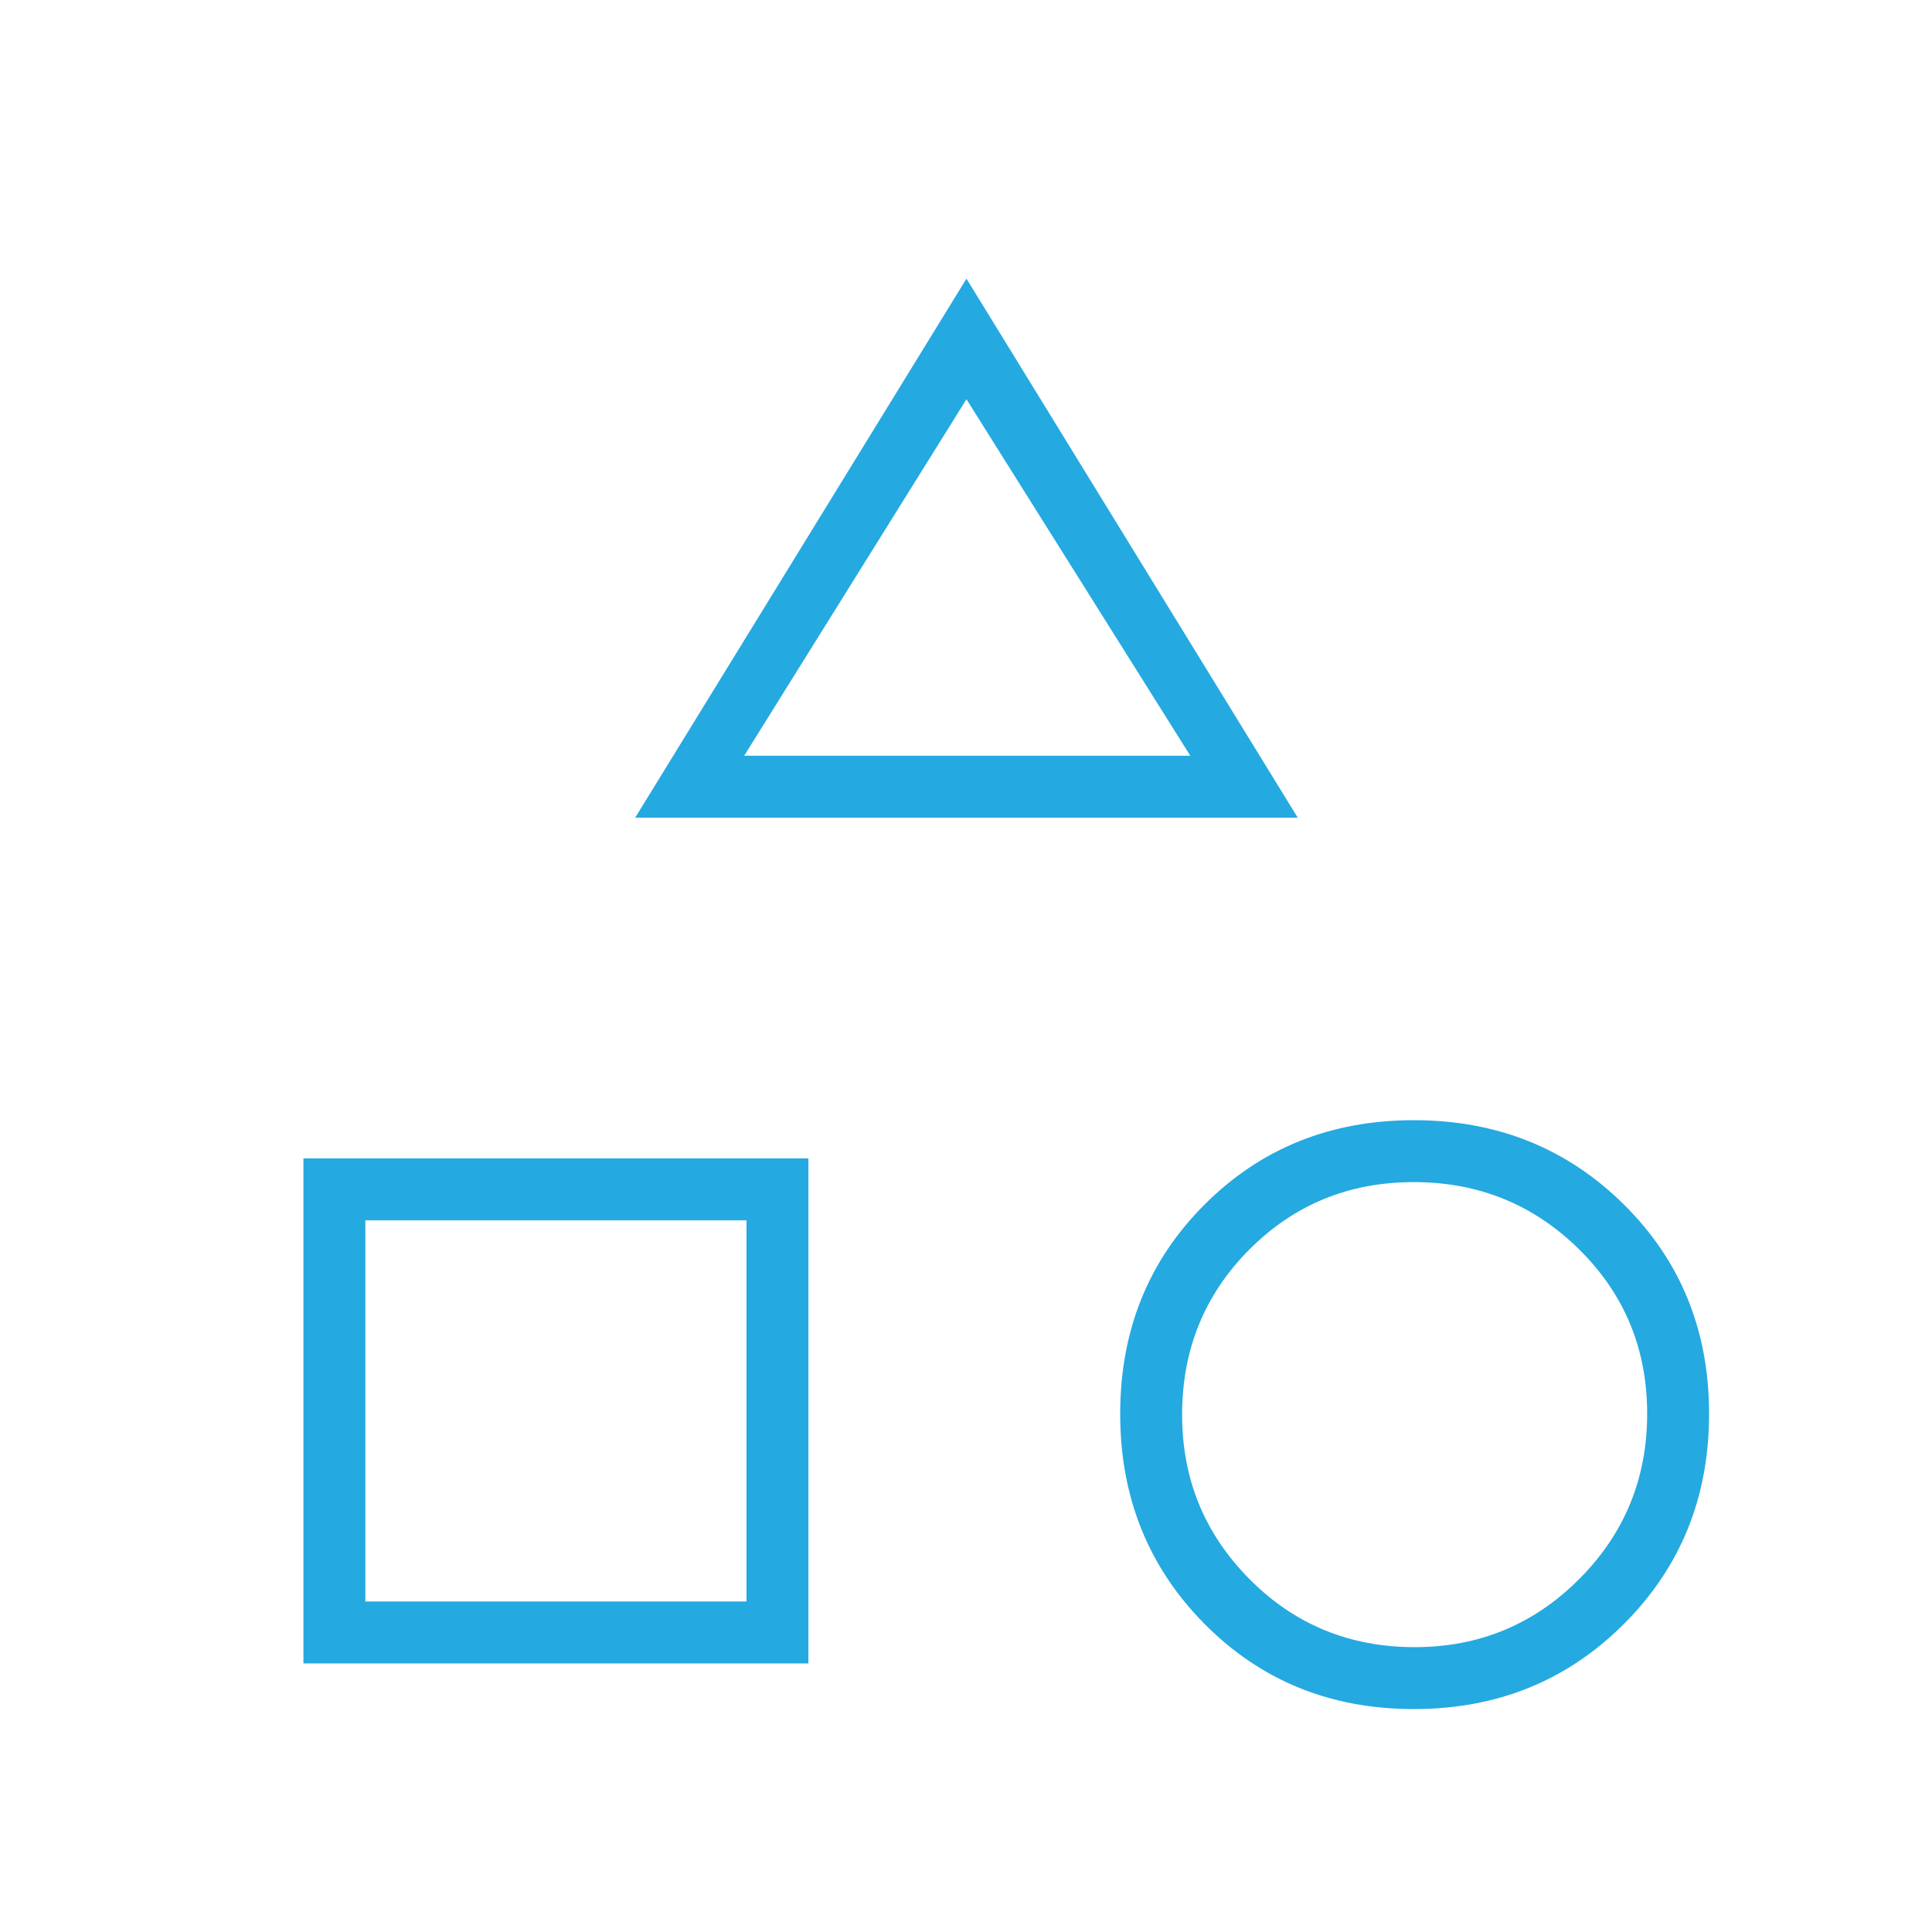 <svg xmlns="http://www.w3.org/2000/svg" height="48" viewBox="0 96 960 960" width="48" fill="#25a9e1"><path d="m315.615 502.308 164.616-267.847 164.615 267.847H315.615Zm386.923 442.923q-62.077 0-104-42.308t-41.923-104.385q0-62.077 41.923-104t104-41.923q62.077 0 104.385 41.923 42.308 41.923 42.308 104t-42.308 104.385q-42.308 42.308-104.385 42.308Zm-551.769-22.692V671.615h250.923v250.924H150.769Zm552.217-8.077q47.937 0 81.706-33.832 33.77-33.833 33.77-82.154 0-48.322-33.832-81.707-33.833-33.384-82.154-33.384-48.322 0-81.707 33.524-33.384 33.524-33.384 82.077 0 47.937 33.524 81.706 33.524 33.77 82.077 33.77Zm-521.448-22.693h189.385V702.385H181.538v189.384Zm188.231-420.231h221.693L480.231 294.385 369.769 471.538Zm110.462 0ZM370.923 702.385Zm332 96.538Z"/></svg>